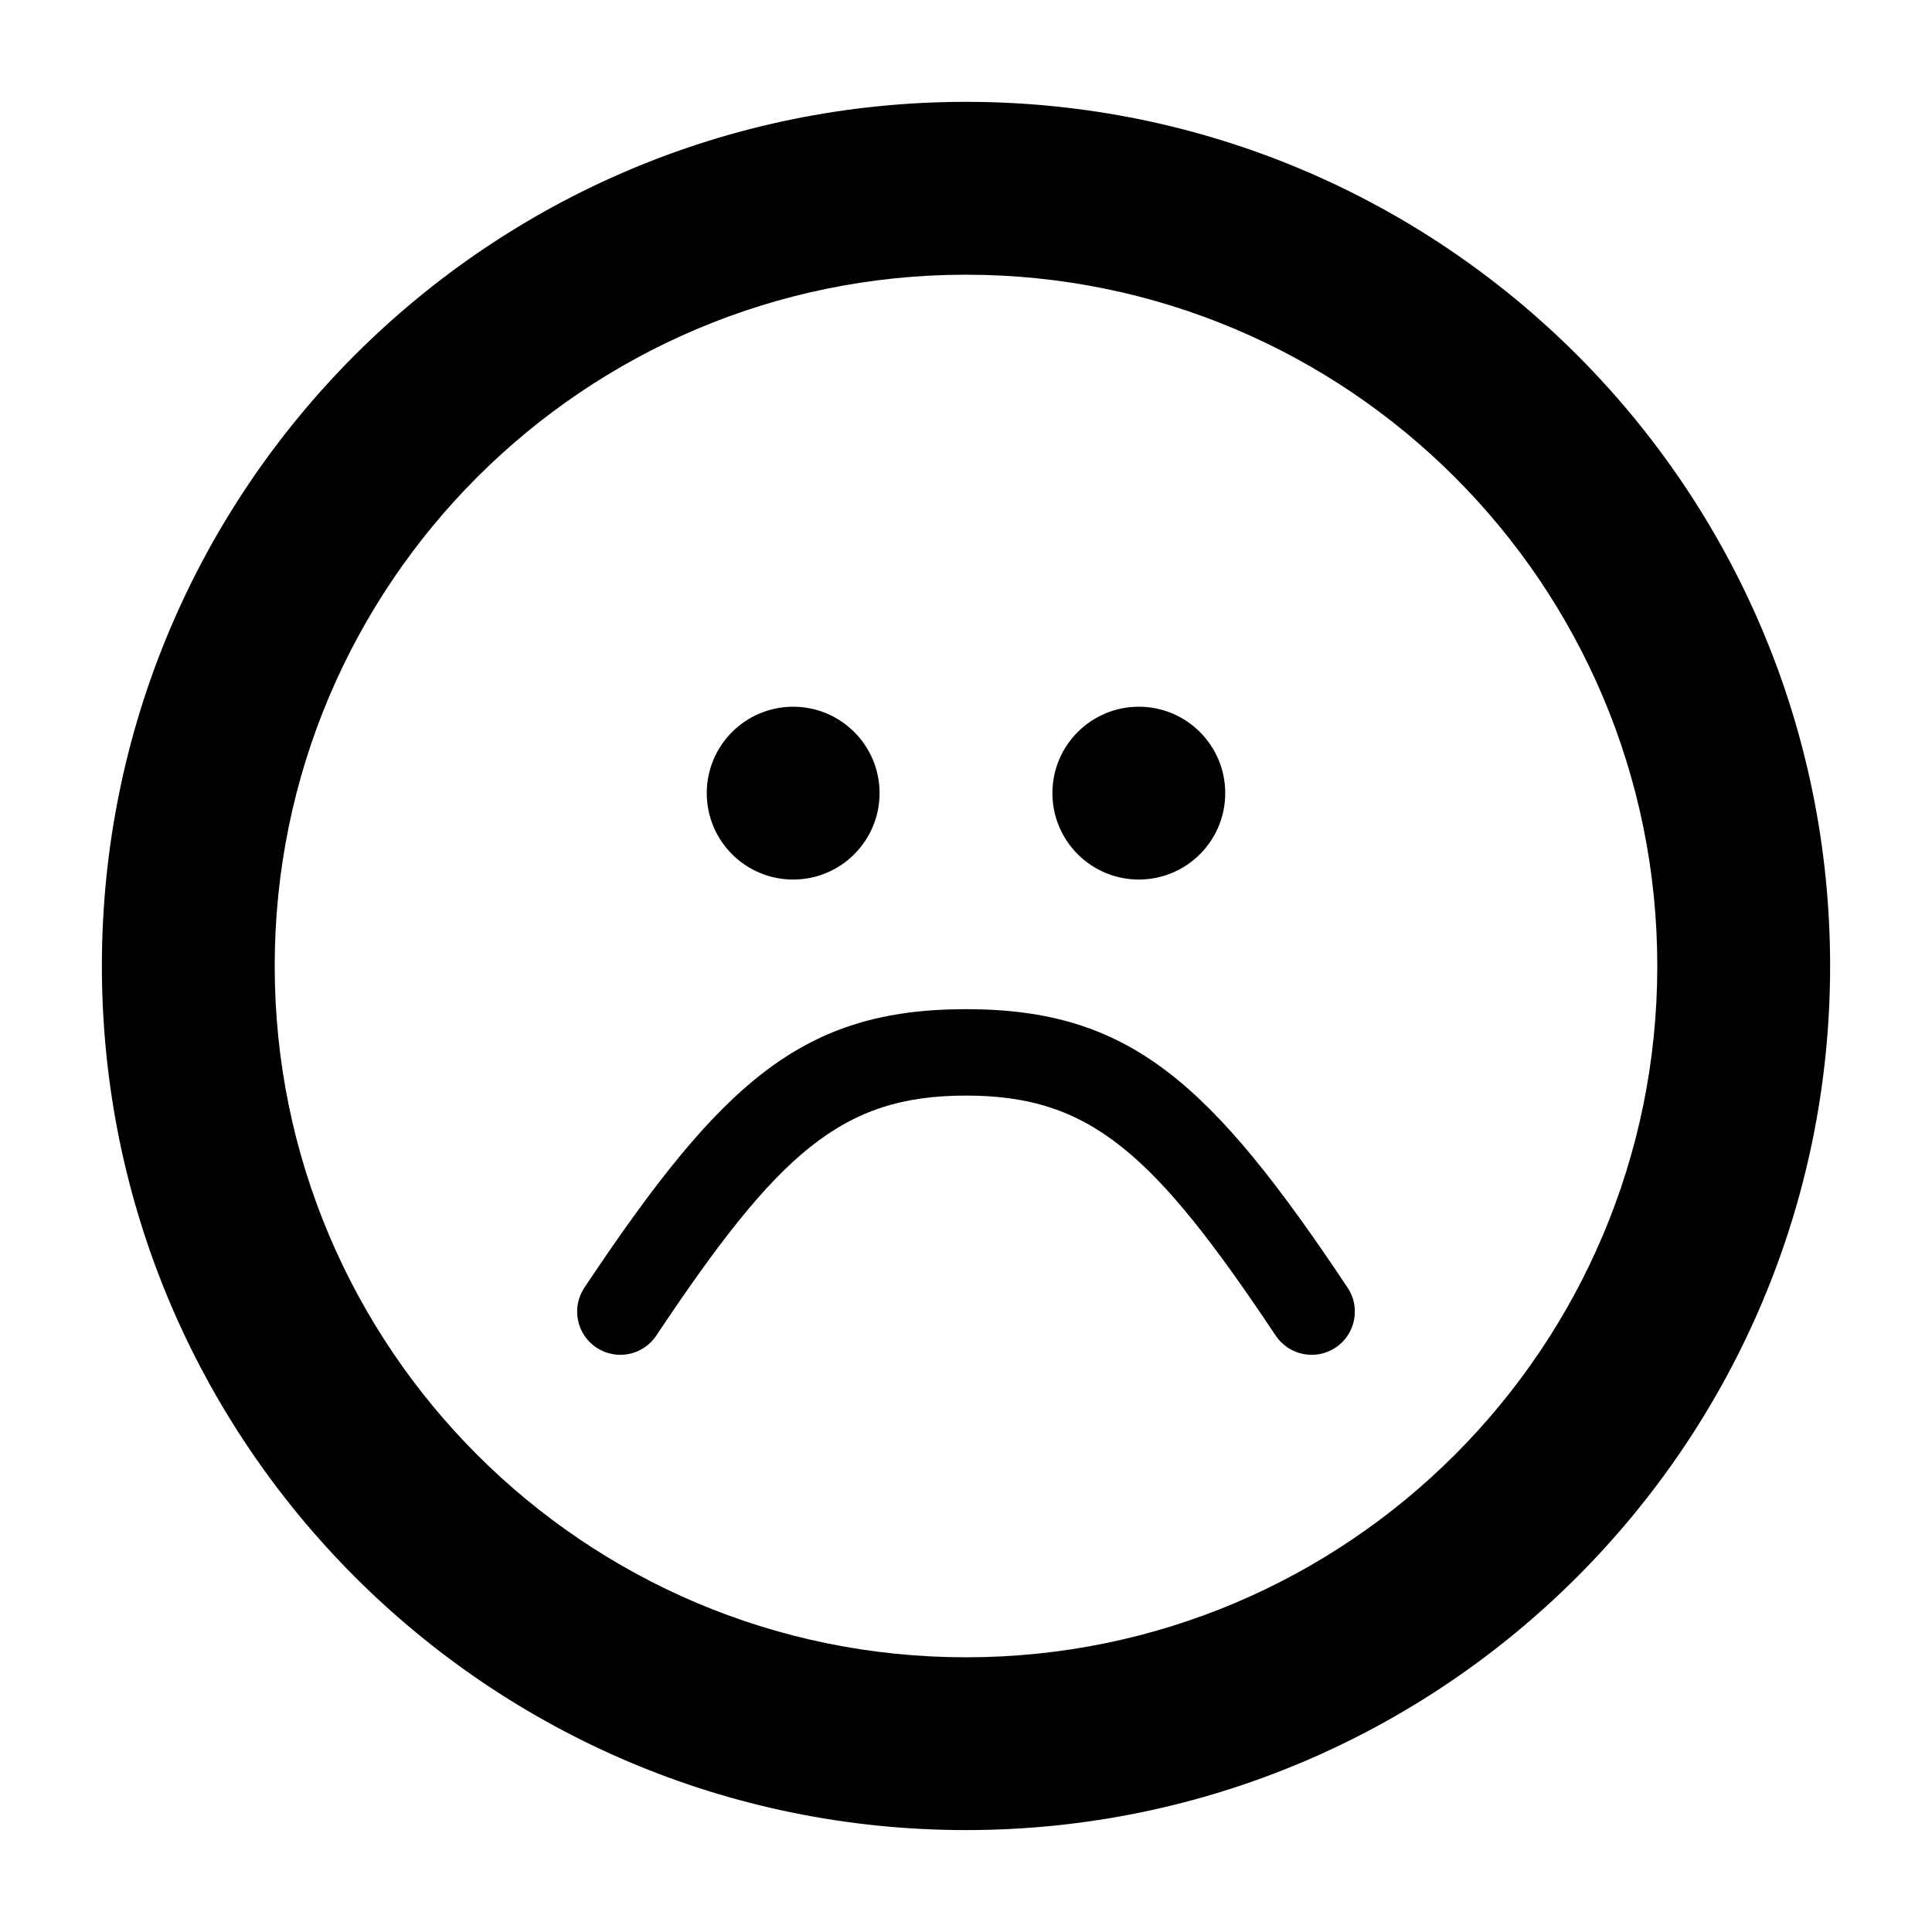 <?xml version="1.0" encoding="UTF-8"?>
<!-- Uploaded to: ICON Repo, www.iconrepo.com, Generator: ICON Repo Mixer Tools -->
<svg fill="#000000" width="800px" height="800px" version="1.1" viewBox="144 144 512 512" xmlns="http://www.w3.org/2000/svg">
 <path d="m400 583.2c101.18 0 183.2-82.023 183.2-183.2 0-101.18-82.023-183.2-183.2-183.2-101.18 0-183.2 82.02-183.2 183.2 0 101.18 82.02 183.2 183.2 183.2zm0-412.21c126.47 0 229 102.53 229 229 0 126.47-102.53 229-229 229-126.48 0-229-102.53-229-229 0-126.48 102.53-229 229-229zm0 240.45c-43.383 0-64.75 19.23-101.13 73.801-3.508 5.262-2.086 12.371 3.176 15.879 5.262 3.508 12.371 2.086 15.879-3.176 32.32-48.484 49.121-63.605 82.074-63.605 32.949 0 49.75 15.121 82.074 63.605 3.508 5.262 10.617 6.684 15.879 3.176 5.262-3.508 6.684-10.617 3.176-15.879-36.383-54.57-57.75-73.801-101.13-73.801zm-45.801-80.152c-12.648 0-22.902 10.254-22.902 22.902 0 12.645 10.254 22.898 22.902 22.898 12.645 0 22.898-10.254 22.898-22.898 0-12.648-10.254-22.902-22.898-22.902zm91.602 0c-12.648 0-22.902 10.254-22.902 22.902 0 12.645 10.254 22.898 22.902 22.898 12.645 0 22.898-10.254 22.898-22.898 0-12.648-10.254-22.902-22.898-22.902z"/>
</svg>